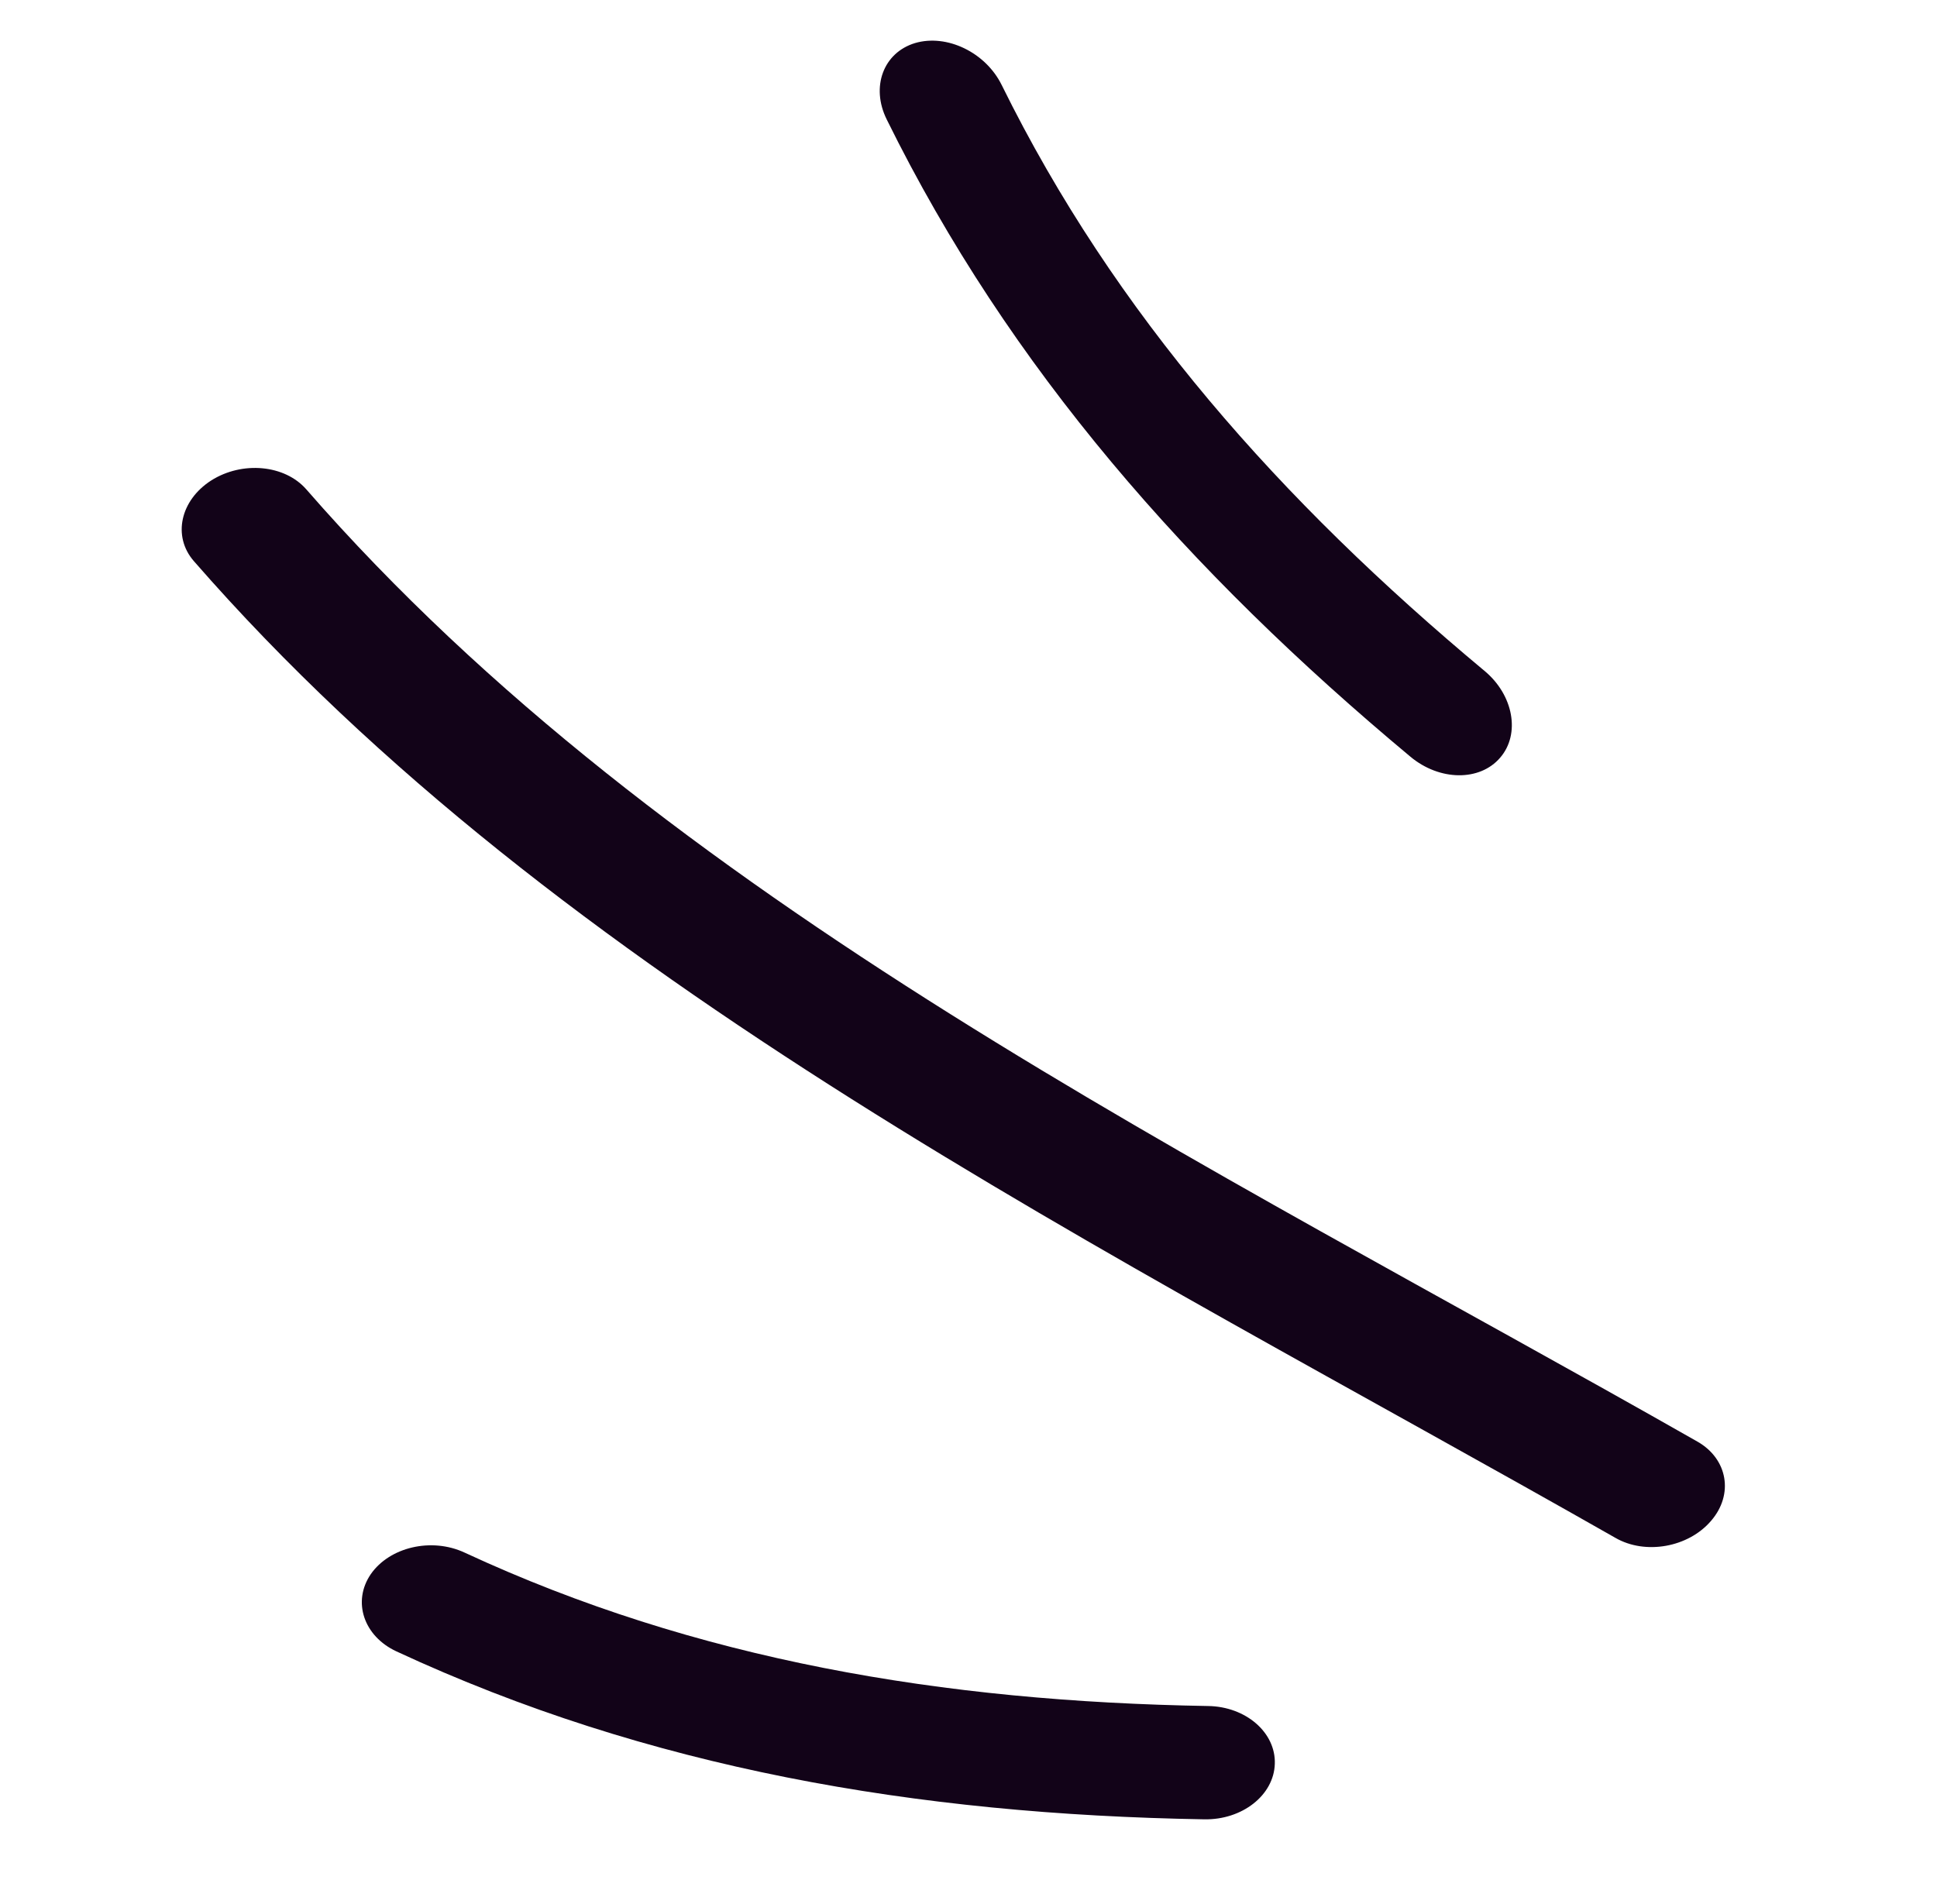 <?xml version="1.0" encoding="UTF-8"?> <svg xmlns="http://www.w3.org/2000/svg" width="59" height="58" viewBox="0 0 59 58" fill="none"> <path fill-rule="evenodd" clip-rule="evenodd" d="M51.711 43.926C36.565 35.301 20.28 27.476 9.327 14.906C8.672 14.159 7.38 14.038 6.432 14.639C5.491 15.244 5.25 16.338 5.9 17.09C17.111 29.953 33.705 38.031 49.205 46.854C50.118 47.38 51.428 47.144 52.118 46.335C52.815 45.529 52.625 44.452 51.711 43.926Z" fill="#120318"></path> <path fill-rule="evenodd" clip-rule="evenodd" d="M45.215 20.438C39.006 15.261 33.946 9.56 30.511 2.59C30.021 1.595 28.839 1.027 27.872 1.312C26.906 1.604 26.519 2.649 27.008 3.637C30.743 11.216 36.21 17.425 42.959 23.053C43.846 23.795 45.072 23.812 45.694 23.084C46.316 22.365 46.102 21.173 45.215 20.438Z" fill="#120318"></path> <path fill-rule="evenodd" clip-rule="evenodd" d="M36.797 51.977C28.714 51.841 21.198 50.575 14.15 47.302C13.143 46.834 11.867 47.133 11.293 47.961C10.724 48.795 11.078 49.851 12.078 50.314C19.741 53.874 27.894 55.279 36.68 55.429C37.837 55.45 38.802 54.694 38.83 53.738C38.863 52.787 37.949 51.993 36.797 51.977Z" fill="#120318"></path> </svg> 